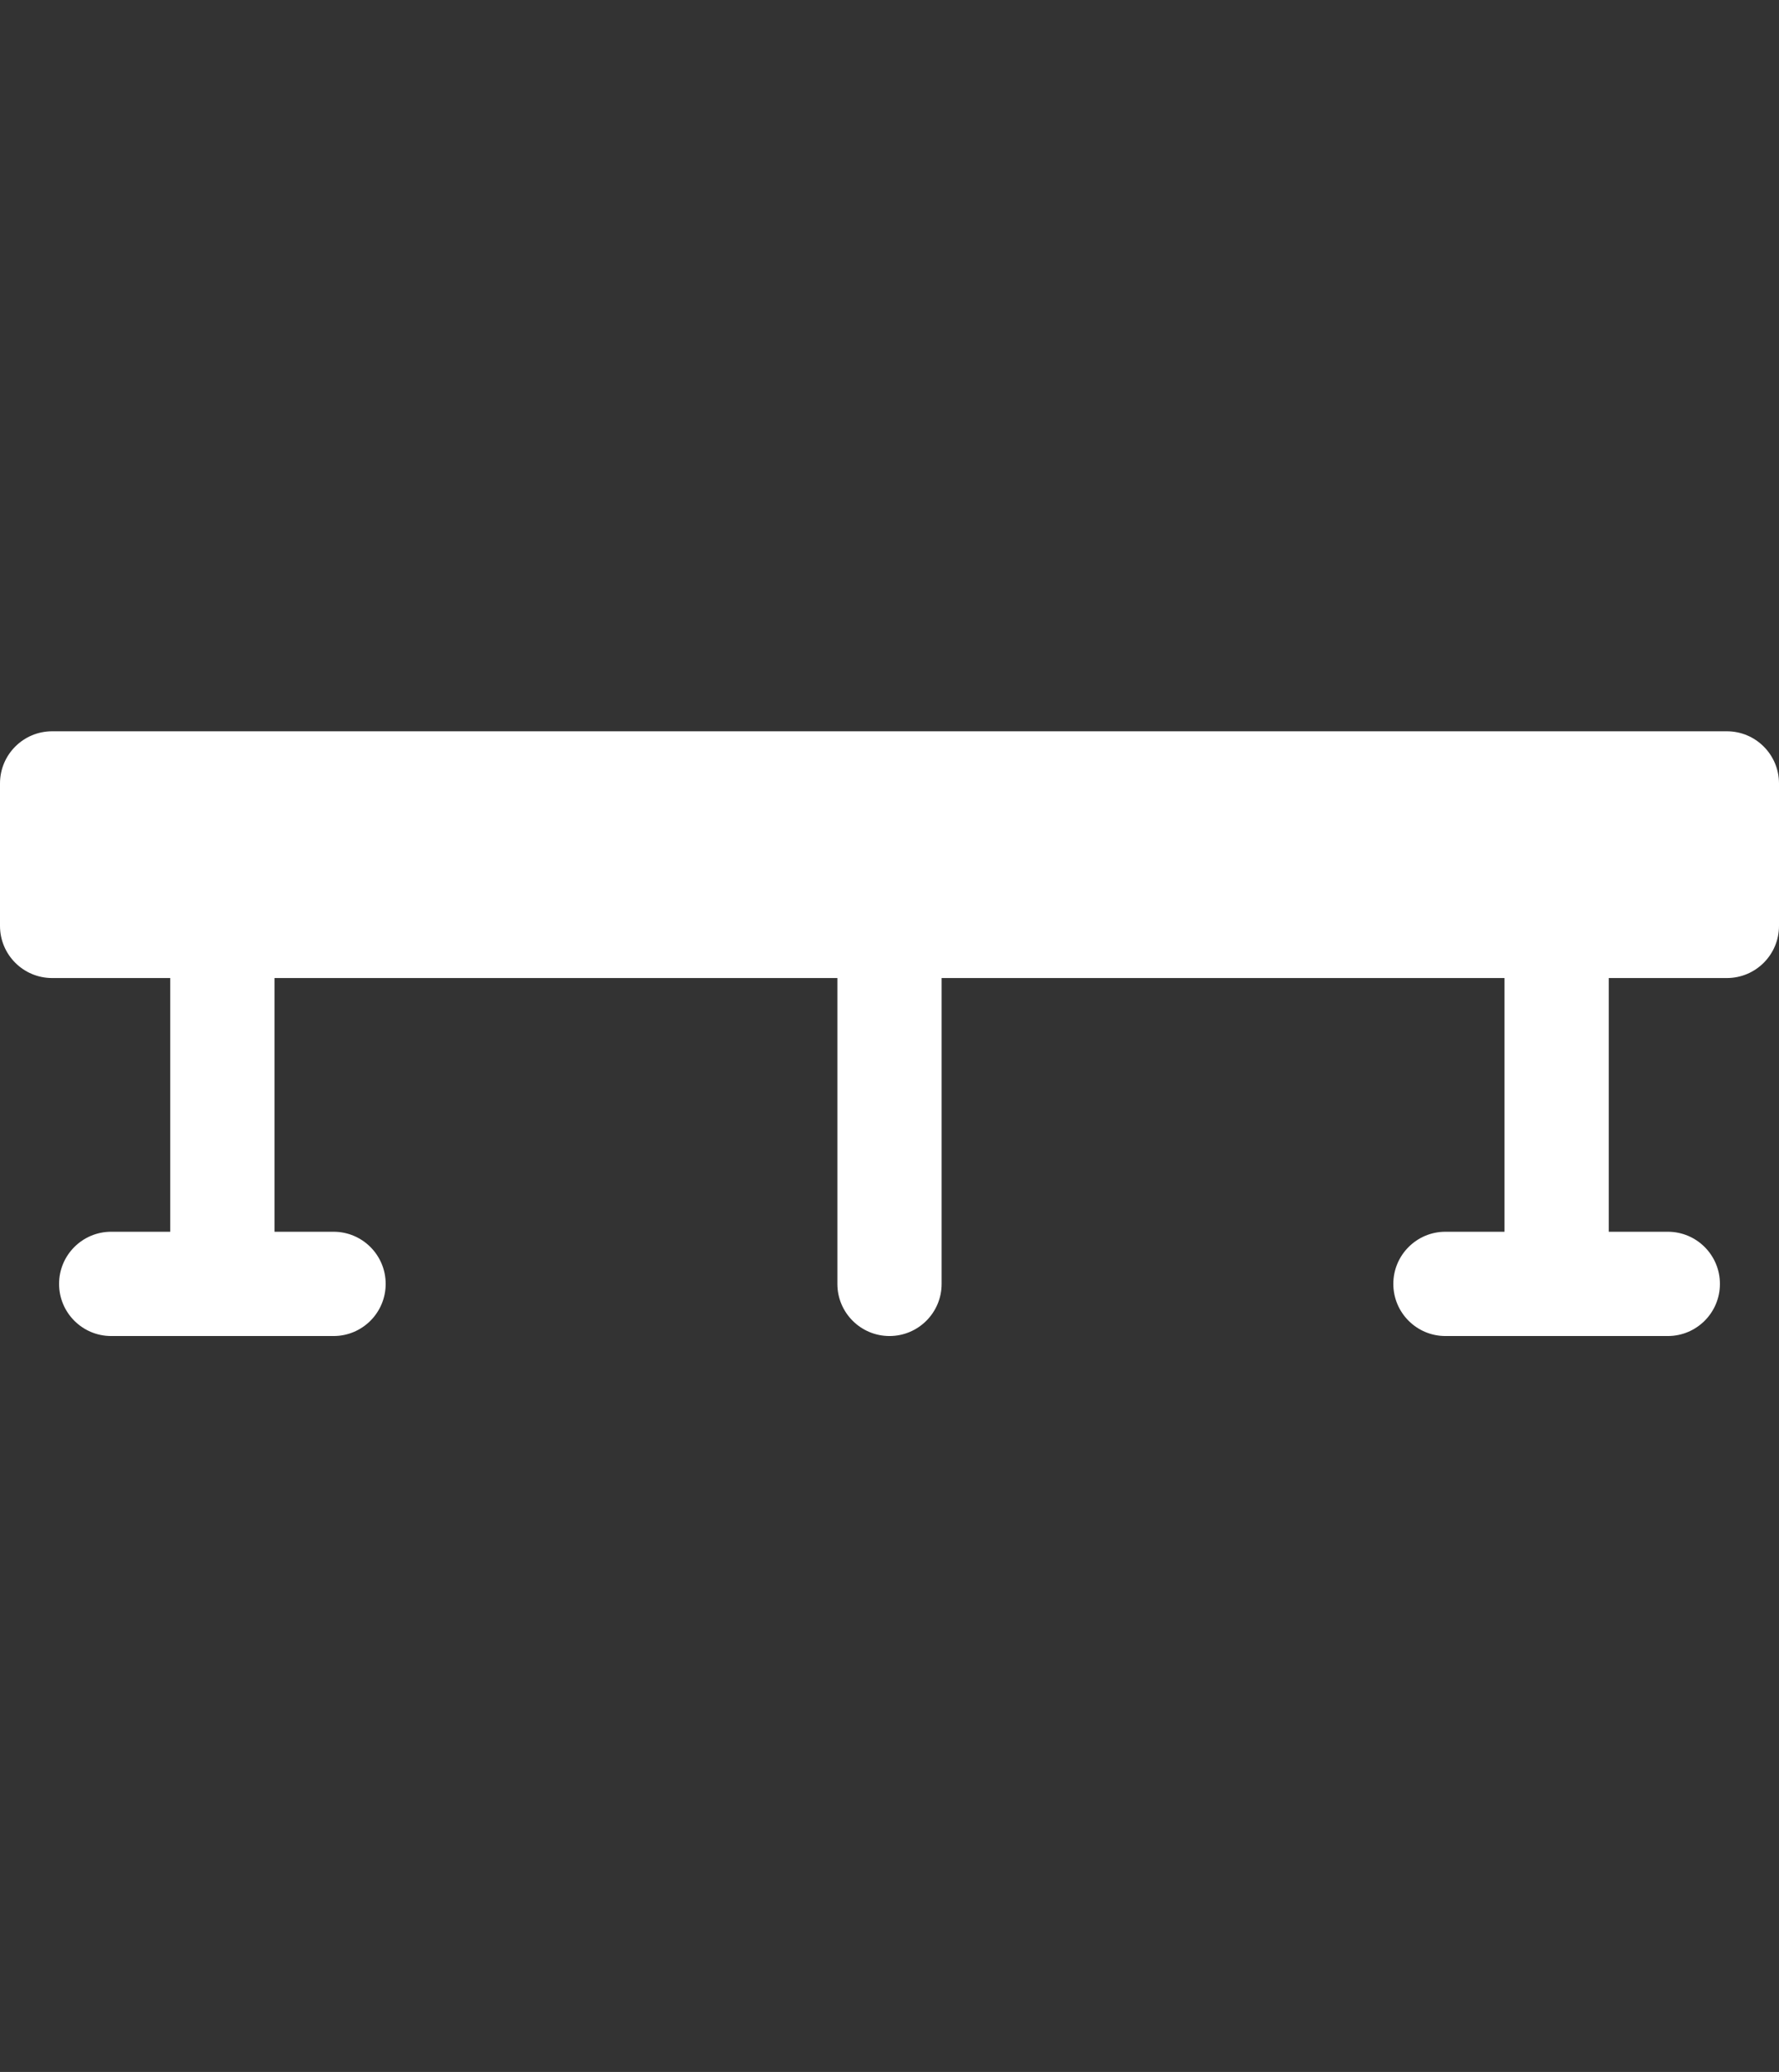<svg width="73" height="85" viewBox="0 0 73 85" fill="none" xmlns="http://www.w3.org/2000/svg">
<rect x="0" y="0" width="73" height="85" fill="#333333" stroke="none"/>
<path d="M70.861 30H2.139C0.958 30 0 30.958 0 32.139V37.984C0 39.166 0.958 40.123 2.139 40.123H6.986V50.531H4.562C3.381 50.531 2.424 51.489 2.424 52.67C2.424 53.851 3.381 54.809 4.562 54.809H13.688C14.869 54.809 15.826 53.851 15.826 52.67C15.826 51.489 14.869 50.531 13.688 50.531H11.264V40.123H34.361V52.67C34.361 53.851 35.319 54.809 36.5 54.809C37.681 54.809 38.639 53.851 38.639 52.67V40.123H61.736V50.531H59.312C58.131 50.531 57.174 51.489 57.174 52.67C57.174 53.851 58.131 54.809 59.312 54.809H68.438C69.619 54.809 70.576 53.851 70.576 52.67C70.576 51.489 69.619 50.531 68.438 50.531H66.014V40.123H70.861C72.042 40.123 73 39.166 73 37.984V32.139C73 30.958 72.042 30 70.861 30Z" fill="white"/>
</svg>
